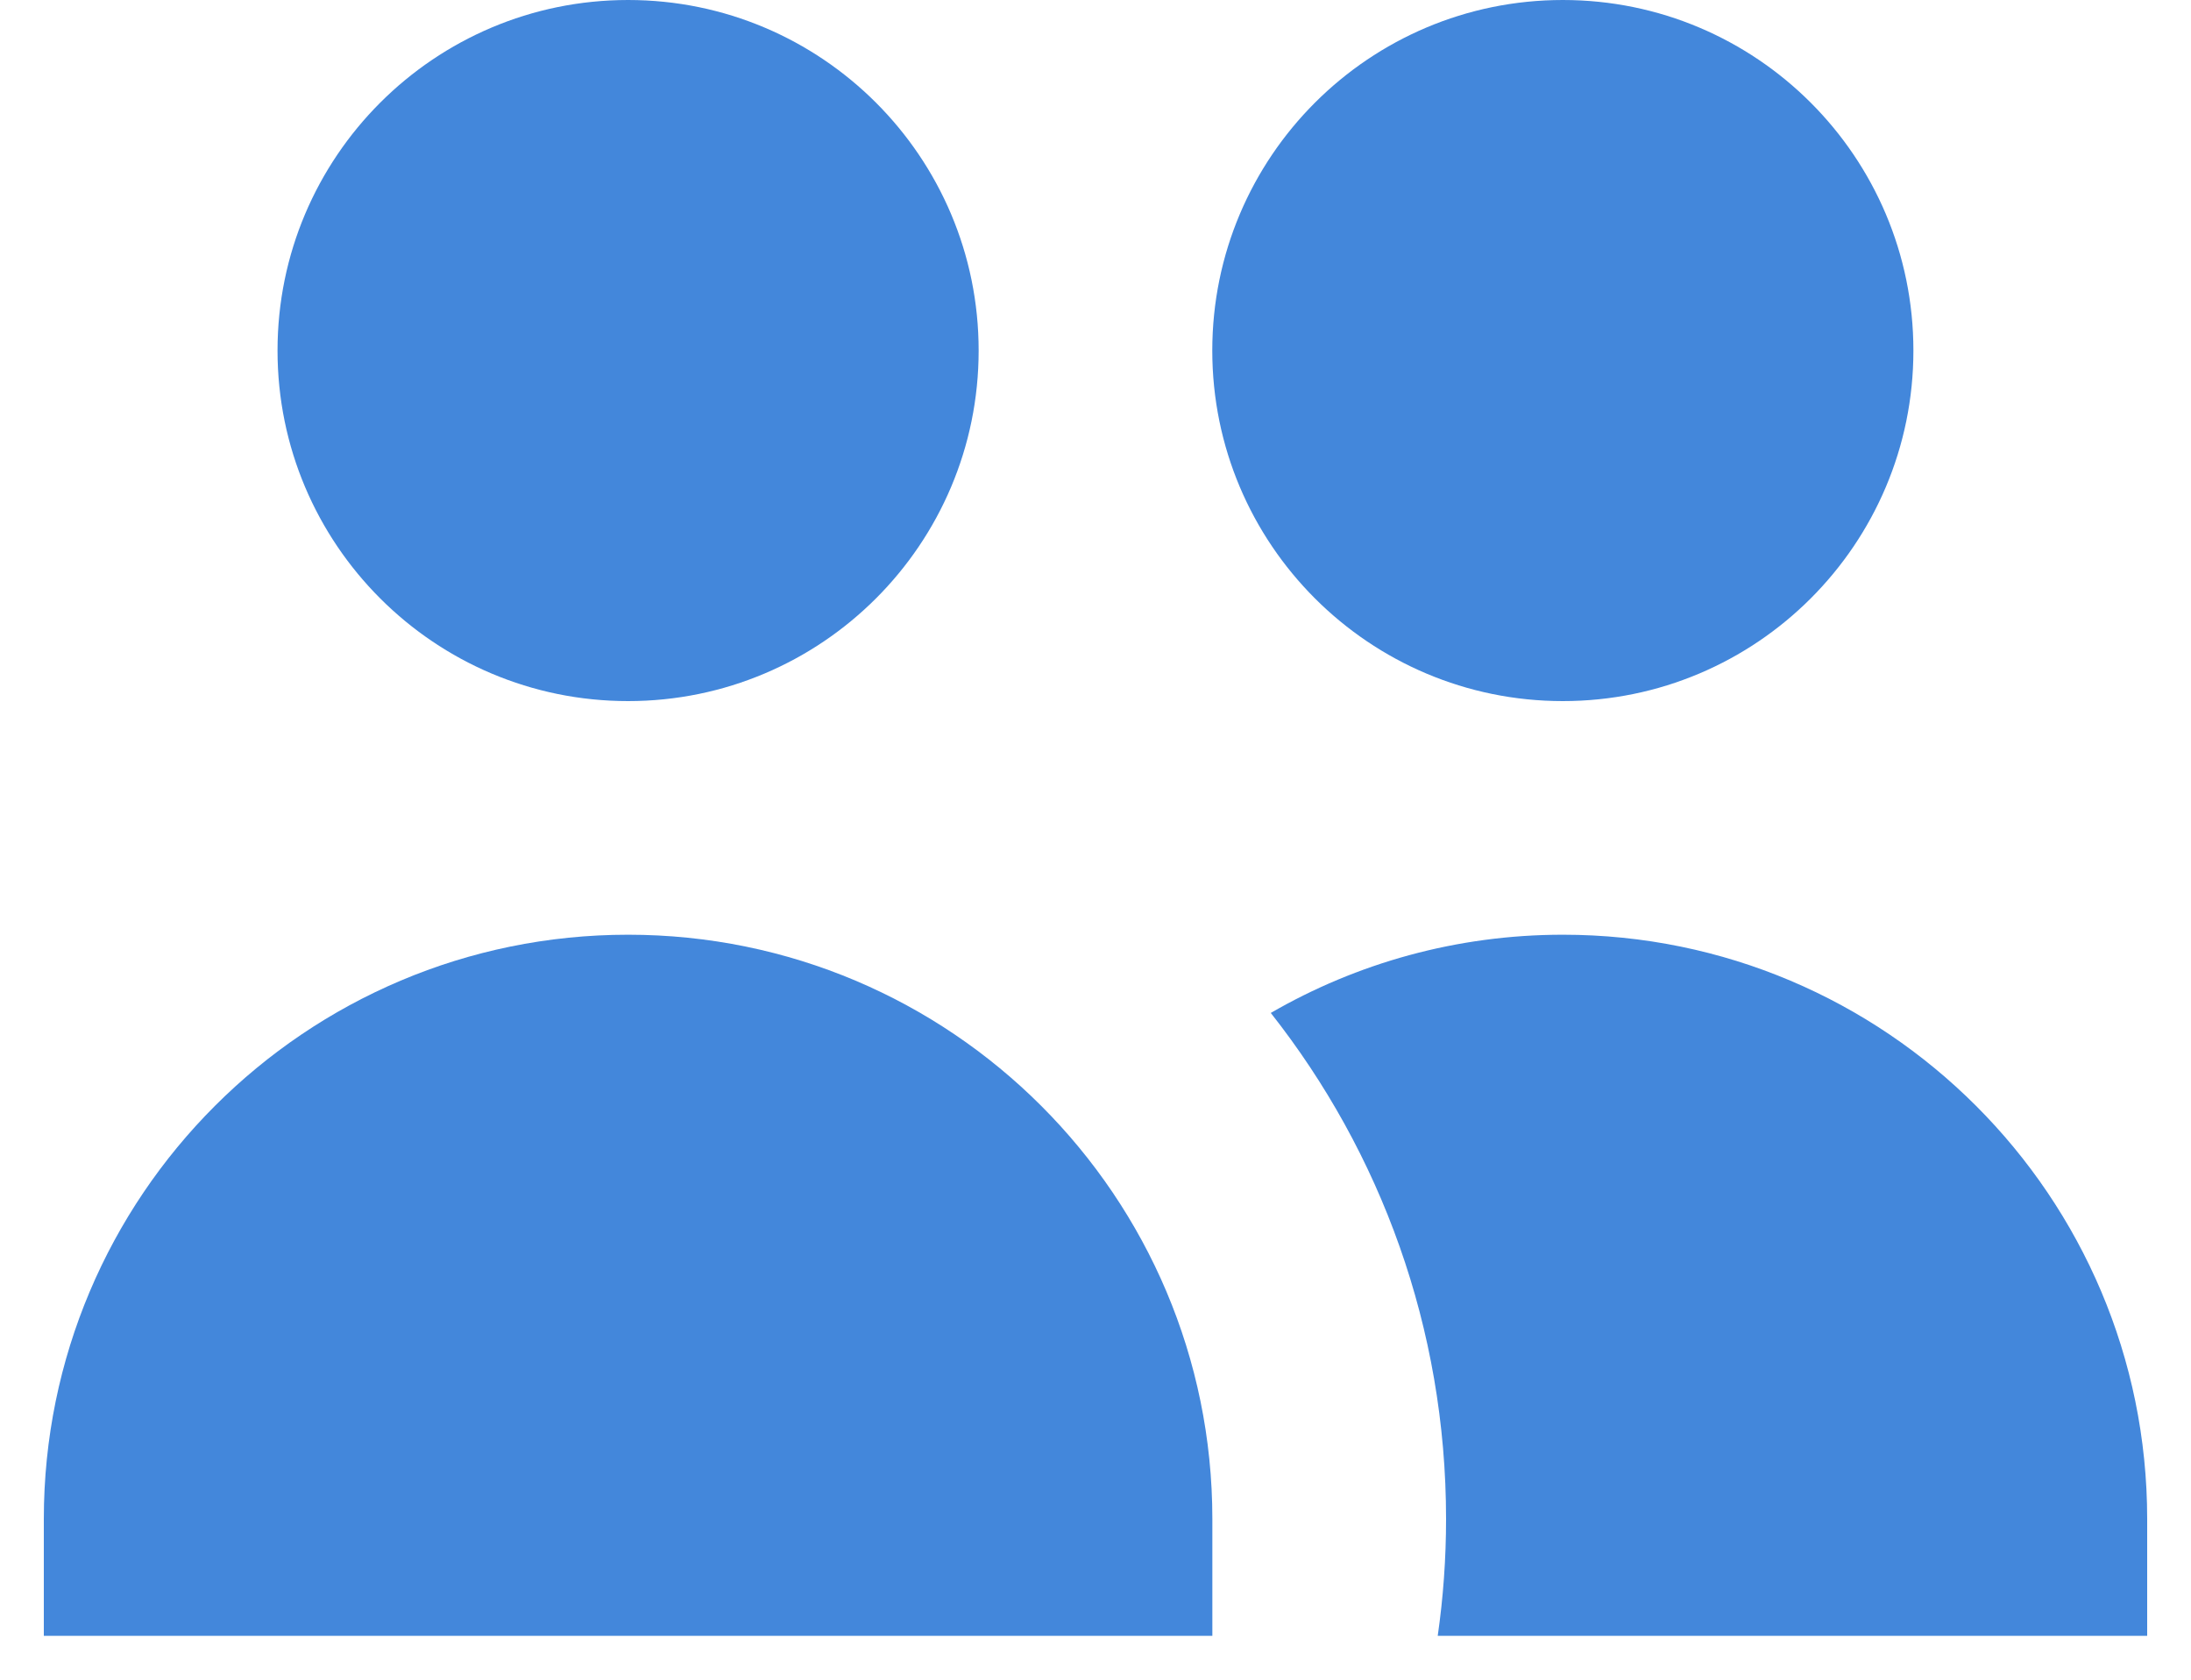 <svg fill="none" height="23" viewBox="0 0 30 23" width="30" xmlns="http://www.w3.org/2000/svg"><g fill="#4387db"><path d="m13.4 4.8c0 2.651-2.149 4.8-4.8 4.8-2.651 0-4.8-2.149-4.8-4.8 0-2.651 2.149-4.8 4.8-4.8 2.651 0 4.8 2.149 4.8 4.8z"/><path d="m26.199 4.8c0 2.651-2.149 4.8-4.8 4.8-2.651 0-4.8-2.149-4.8-4.8 0-2.651 2.149-4.8 4.8-4.8 2.651 0 4.8 2.149 4.8 4.8z"/><path d="m19.686 22.399c.075-.522.114-1.057.114-1.6 0-2.616-.897-5.023-2.4-6.929 1.177-.681 2.543-1.071 4-1.071 4.418 0 8 3.582 8 8v1.6z"/><path d="m8.6 12.799c4.418 0 8 3.582 8 8v1.6h-16v-1.6c0-4.418 3.582-8 8-8z"/></g></svg>